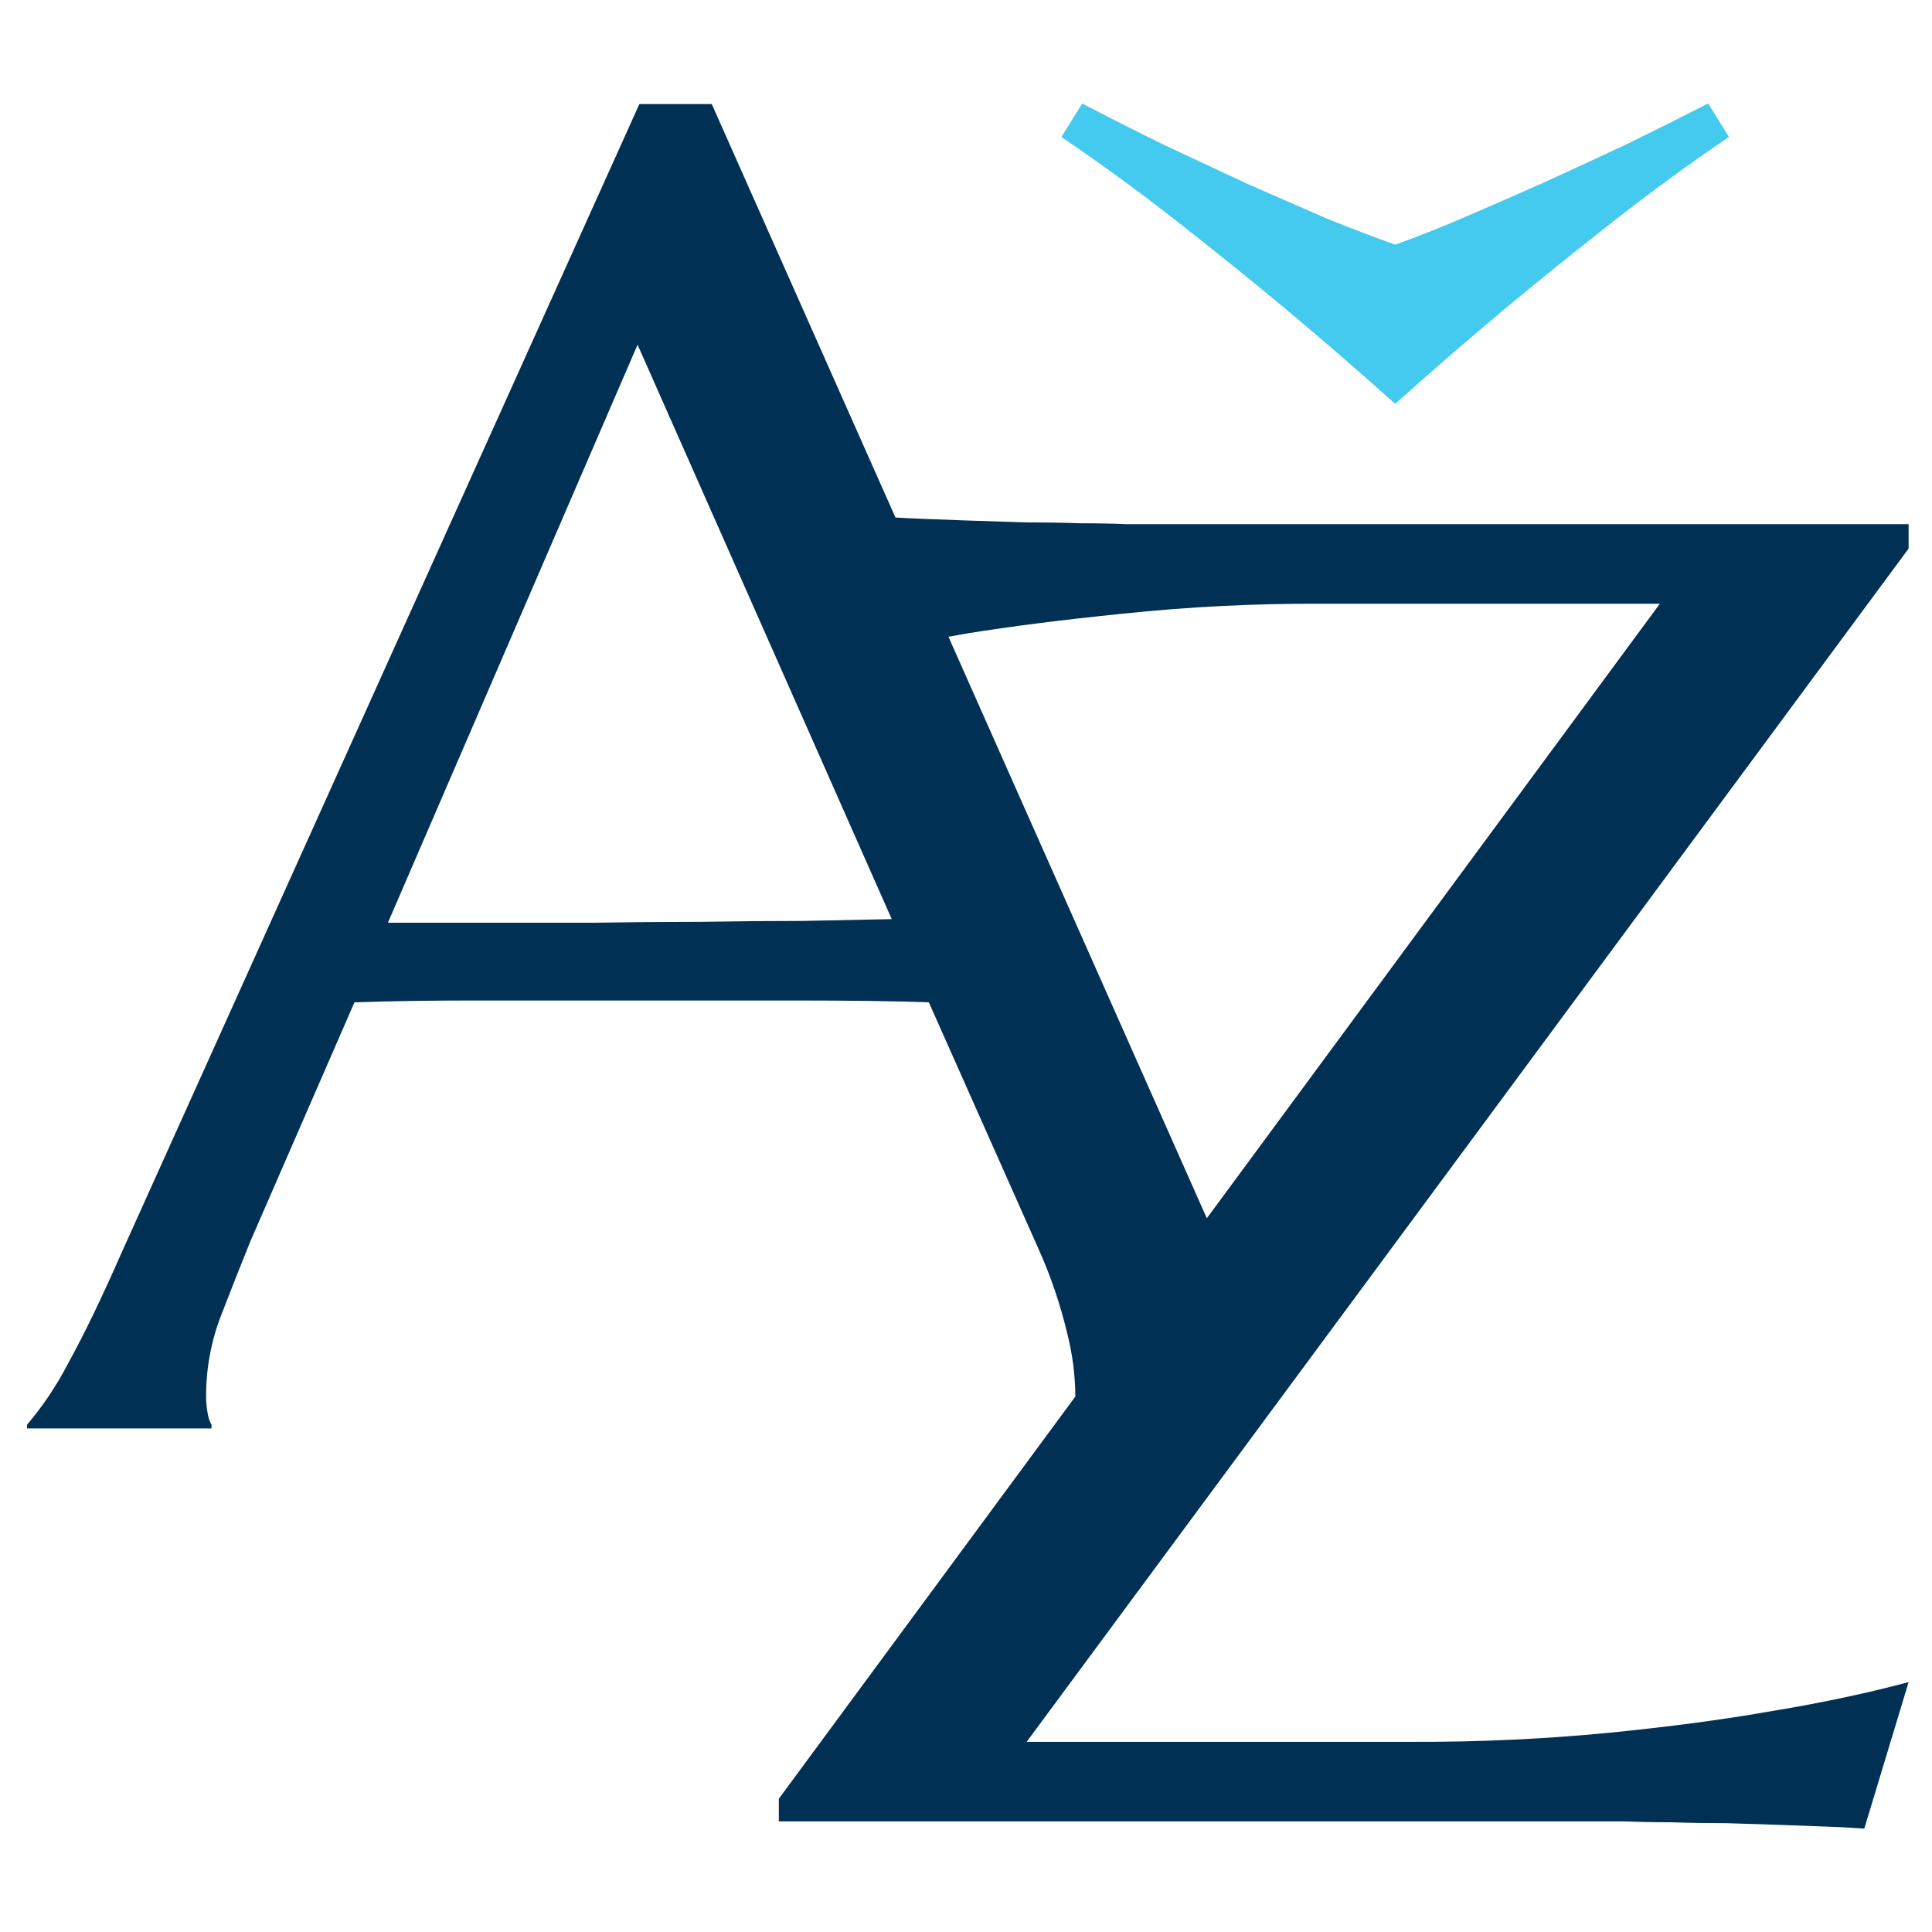<svg width="256" height="256" viewBox="0 0 256 256" fill="none" xmlns="http://www.w3.org/2000/svg">
<path fill-rule="evenodd" clip-rule="evenodd" d="M184.869 53.512C180.235 49.357 175.441 45.201 170.486 41.046C166.171 37.45 161.417 33.614 156.223 29.539C151.029 25.464 145.835 21.668 140.642 18.151L143.398 13.716C146.914 15.554 150.55 17.392 154.305 19.23C158.061 20.988 161.737 22.706 165.332 24.385C169.008 25.985 172.484 27.503 175.76 28.94C179.116 30.298 182.152 31.457 184.869 32.416C187.585 31.456 190.621 30.256 193.978 28.816C197.335 27.376 200.811 25.858 204.406 24.261C208.081 22.582 211.796 20.864 215.552 19.106C219.308 17.268 222.904 15.47 226.339 13.712L229.096 18.147C223.903 21.663 218.709 25.459 213.515 29.534C208.321 33.609 203.567 37.446 199.252 41.045C194.298 45.201 189.504 49.357 184.869 53.512Z" fill="#44C9EF"/>
<path fill-rule="evenodd" clip-rule="evenodd" d="M187.339 230.8C195.983 230.833 204.624 230.432 213.228 229.6C221.219 228.8 228.171 227.881 234.084 226.843C240.955 225.725 247.228 224.407 252.901 222.888L247.028 242.3C246.069 242.221 244.631 242.141 242.714 242.061C240.797 241.981 238.64 241.901 236.241 241.821C233.924 241.741 231.447 241.661 228.81 241.581C226.253 241.581 223.815 241.541 221.498 241.461C219.181 241.461 217.104 241.421 215.266 241.341H103.2V238.341L142.489 185.049C142.489 184.976 142.489 184.9 142.489 184.829C142.454 182.079 142.092 179.343 141.411 176.678C140.493 172.809 139.209 169.036 137.575 165.411L123.075 132.811C118.6 132.651 112.647 132.571 105.216 132.571H62.788C56.956 132.571 51.682 132.651 46.967 132.811L33.183 164.46C31.983 167.417 30.705 170.653 29.348 174.169C28.012 177.568 27.321 181.185 27.31 184.837C27.296 185.722 27.376 186.607 27.55 187.475C27.642 187.936 27.804 188.38 28.029 188.793V189.273H3.578V188.793C5.669 186.324 7.478 183.631 8.972 180.762C11.13 176.846 13.487 171.971 16.044 166.138L84.721 13.787H94.31L118.652 68.573C119.514 68.628 120.592 68.682 121.898 68.737C123.898 68.816 126.055 68.896 128.37 68.976C130.77 69.055 133.247 69.135 135.801 69.216C138.358 69.216 140.795 69.256 143.112 69.336C145.43 69.336 147.468 69.376 149.225 69.456H252.9V72.692L136.04 230.8H187.34H187.339ZM84.482 45.672L51.4 122.267H78.608C83.482 122.187 88.237 122.147 92.871 122.147C97.586 122.067 102.1 122.027 106.415 122.027C110.73 121.947 114.645 121.867 118.161 121.787L84.482 45.672ZM159.912 161.426L219.94 80H174.874C166.147 79.964 157.425 80.404 148.746 81.319C140.835 82.119 133.923 82.998 128.01 83.956C127.223 84.093 126.444 84.232 125.674 84.373L159.392 160.261C159.564 160.654 159.739 161.038 159.912 161.426Z" fill="#003054"/>
</svg>
